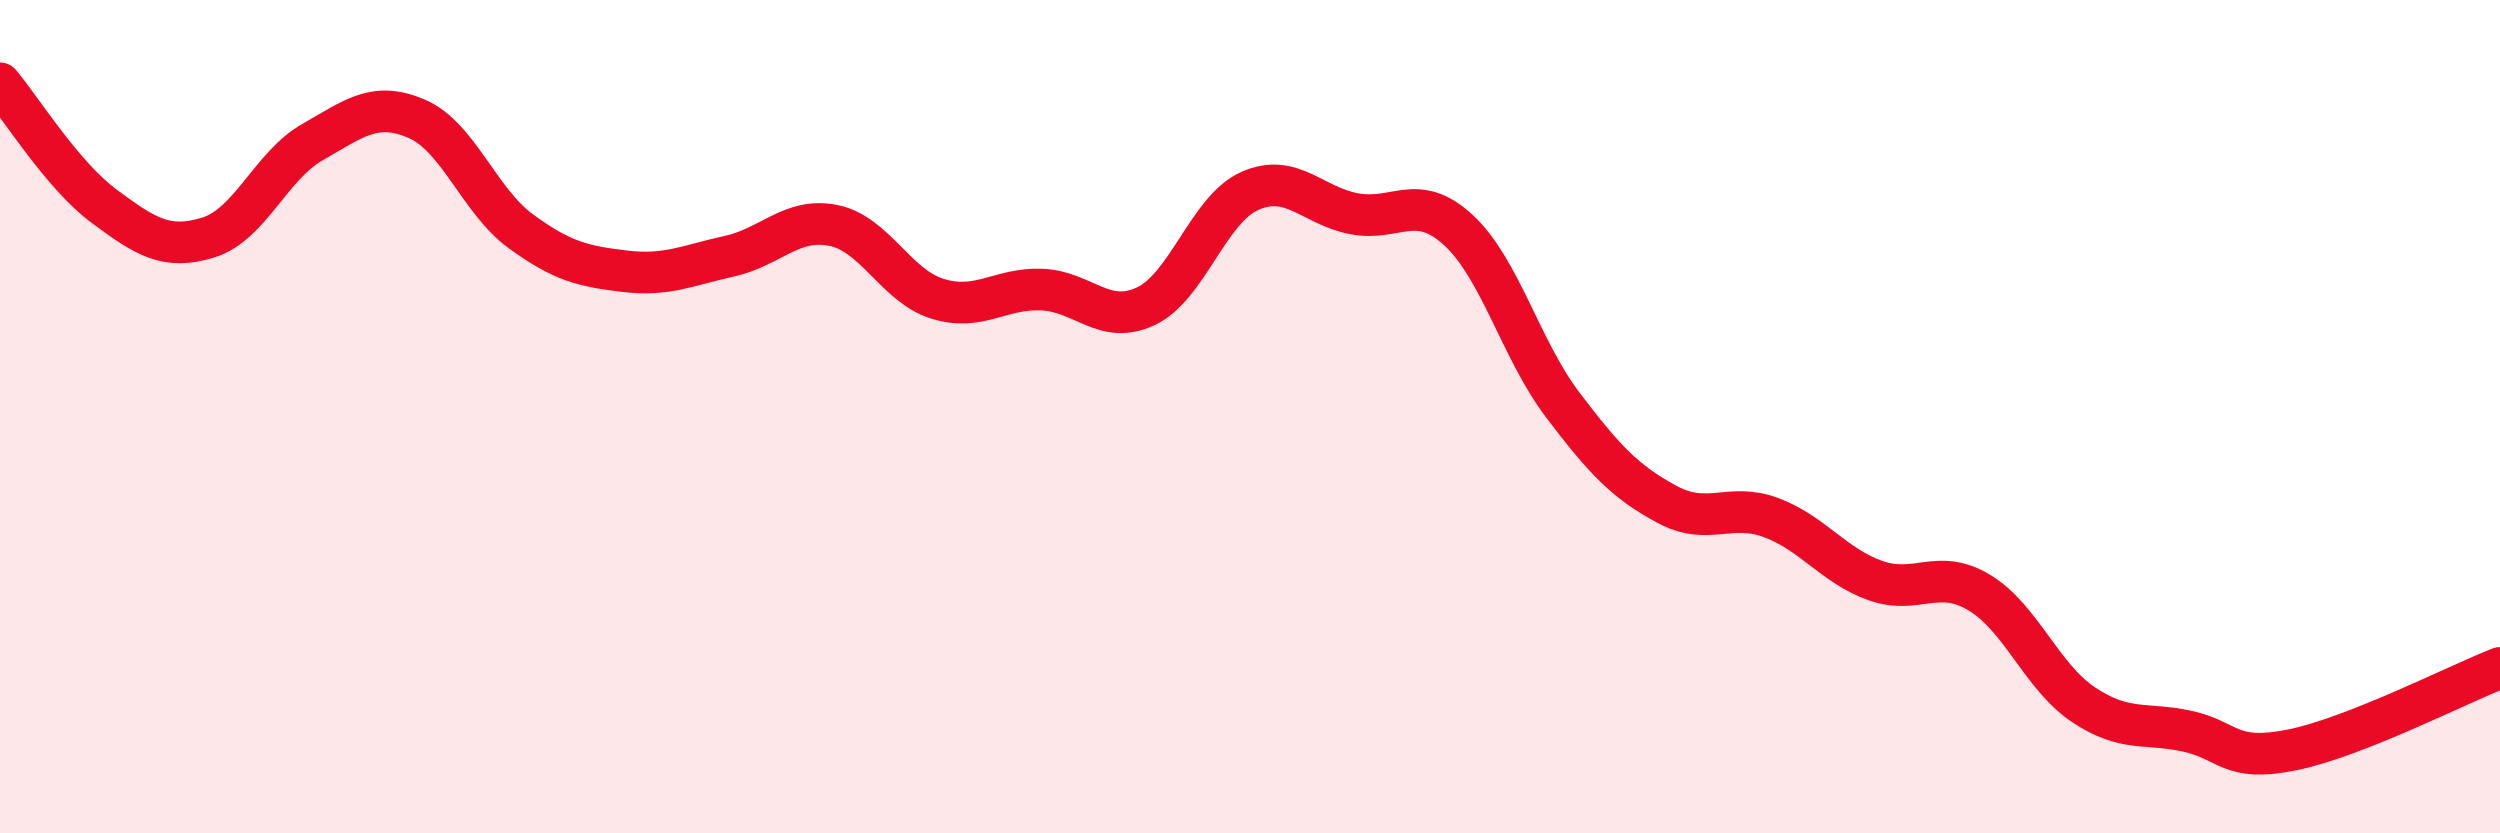
    <svg width="60" height="20" viewBox="0 0 60 20" xmlns="http://www.w3.org/2000/svg">
      <path
        d="M 0,2 C 0.5,2.59 1.5,4.21 2.5,4.95 C 3.5,5.69 4,6.01 5,5.7 C 6,5.39 6.5,3.98 7.5,3.41 C 8.5,2.84 9,2.42 10,2.85 C 11,3.28 11.5,4.82 12.5,5.55 C 13.5,6.28 14,6.39 15,6.51 C 16,6.63 16.5,6.37 17.5,6.15 C 18.5,5.93 19,5.21 20,5.41 C 21,5.61 21.5,6.86 22.5,7.17 C 23.5,7.48 24,6.91 25,6.95 C 26,6.99 26.5,7.82 27.5,7.35 C 28.5,6.88 29,5.02 30,4.58 C 31,4.14 31.5,4.94 32.5,5.13 C 33.5,5.32 34,4.6 35,5.52 C 36,6.44 36.5,8.39 37.5,9.71 C 38.5,11.03 39,11.56 40,12.1 C 41,12.64 41.5,12.05 42.5,12.42 C 43.5,12.79 44,13.57 45,13.93 C 46,14.29 46.5,13.62 47.5,14.22 C 48.5,14.82 49,16.24 50,16.91 C 51,17.58 51.5,17.33 52.5,17.55 C 53.5,17.77 53.5,18.3 55,18 C 56.5,17.7 59,16.42 60,16.03L60 20L0 20Z"
        fill="#EB0A25"
        opacity="0.1"
        stroke-linecap="round"
        stroke-linejoin="round"
      />
      <path
        d="M 0,2 C 0.5,2.59 1.5,4.21 2.5,4.95 C 3.5,5.69 4,6.01 5,5.7 C 6,5.39 6.5,3.98 7.5,3.41 C 8.5,2.84 9,2.42 10,2.85 C 11,3.28 11.5,4.82 12.5,5.55 C 13.5,6.28 14,6.39 15,6.51 C 16,6.63 16.5,6.37 17.5,6.15 C 18.5,5.93 19,5.21 20,5.41 C 21,5.61 21.5,6.86 22.5,7.17 C 23.5,7.48 24,6.91 25,6.95 C 26,6.99 26.5,7.82 27.5,7.35 C 28.5,6.88 29,5.02 30,4.58 C 31,4.14 31.5,4.94 32.5,5.13 C 33.5,5.32 34,4.6 35,5.52 C 36,6.44 36.5,8.39 37.5,9.71 C 38.5,11.03 39,11.56 40,12.1 C 41,12.64 41.5,12.05 42.5,12.42 C 43.5,12.79 44,13.57 45,13.93 C 46,14.29 46.5,13.62 47.5,14.22 C 48.5,14.82 49,16.24 50,16.91 C 51,17.58 51.5,17.33 52.5,17.55 C 53.5,17.77 53.5,18.3 55,18 C 56.5,17.7 59,16.42 60,16.03"
        stroke="#EB0A25"
        stroke-width="1"
        fill="none"
        stroke-linecap="round"
        stroke-linejoin="round"
      />
    </svg>
  